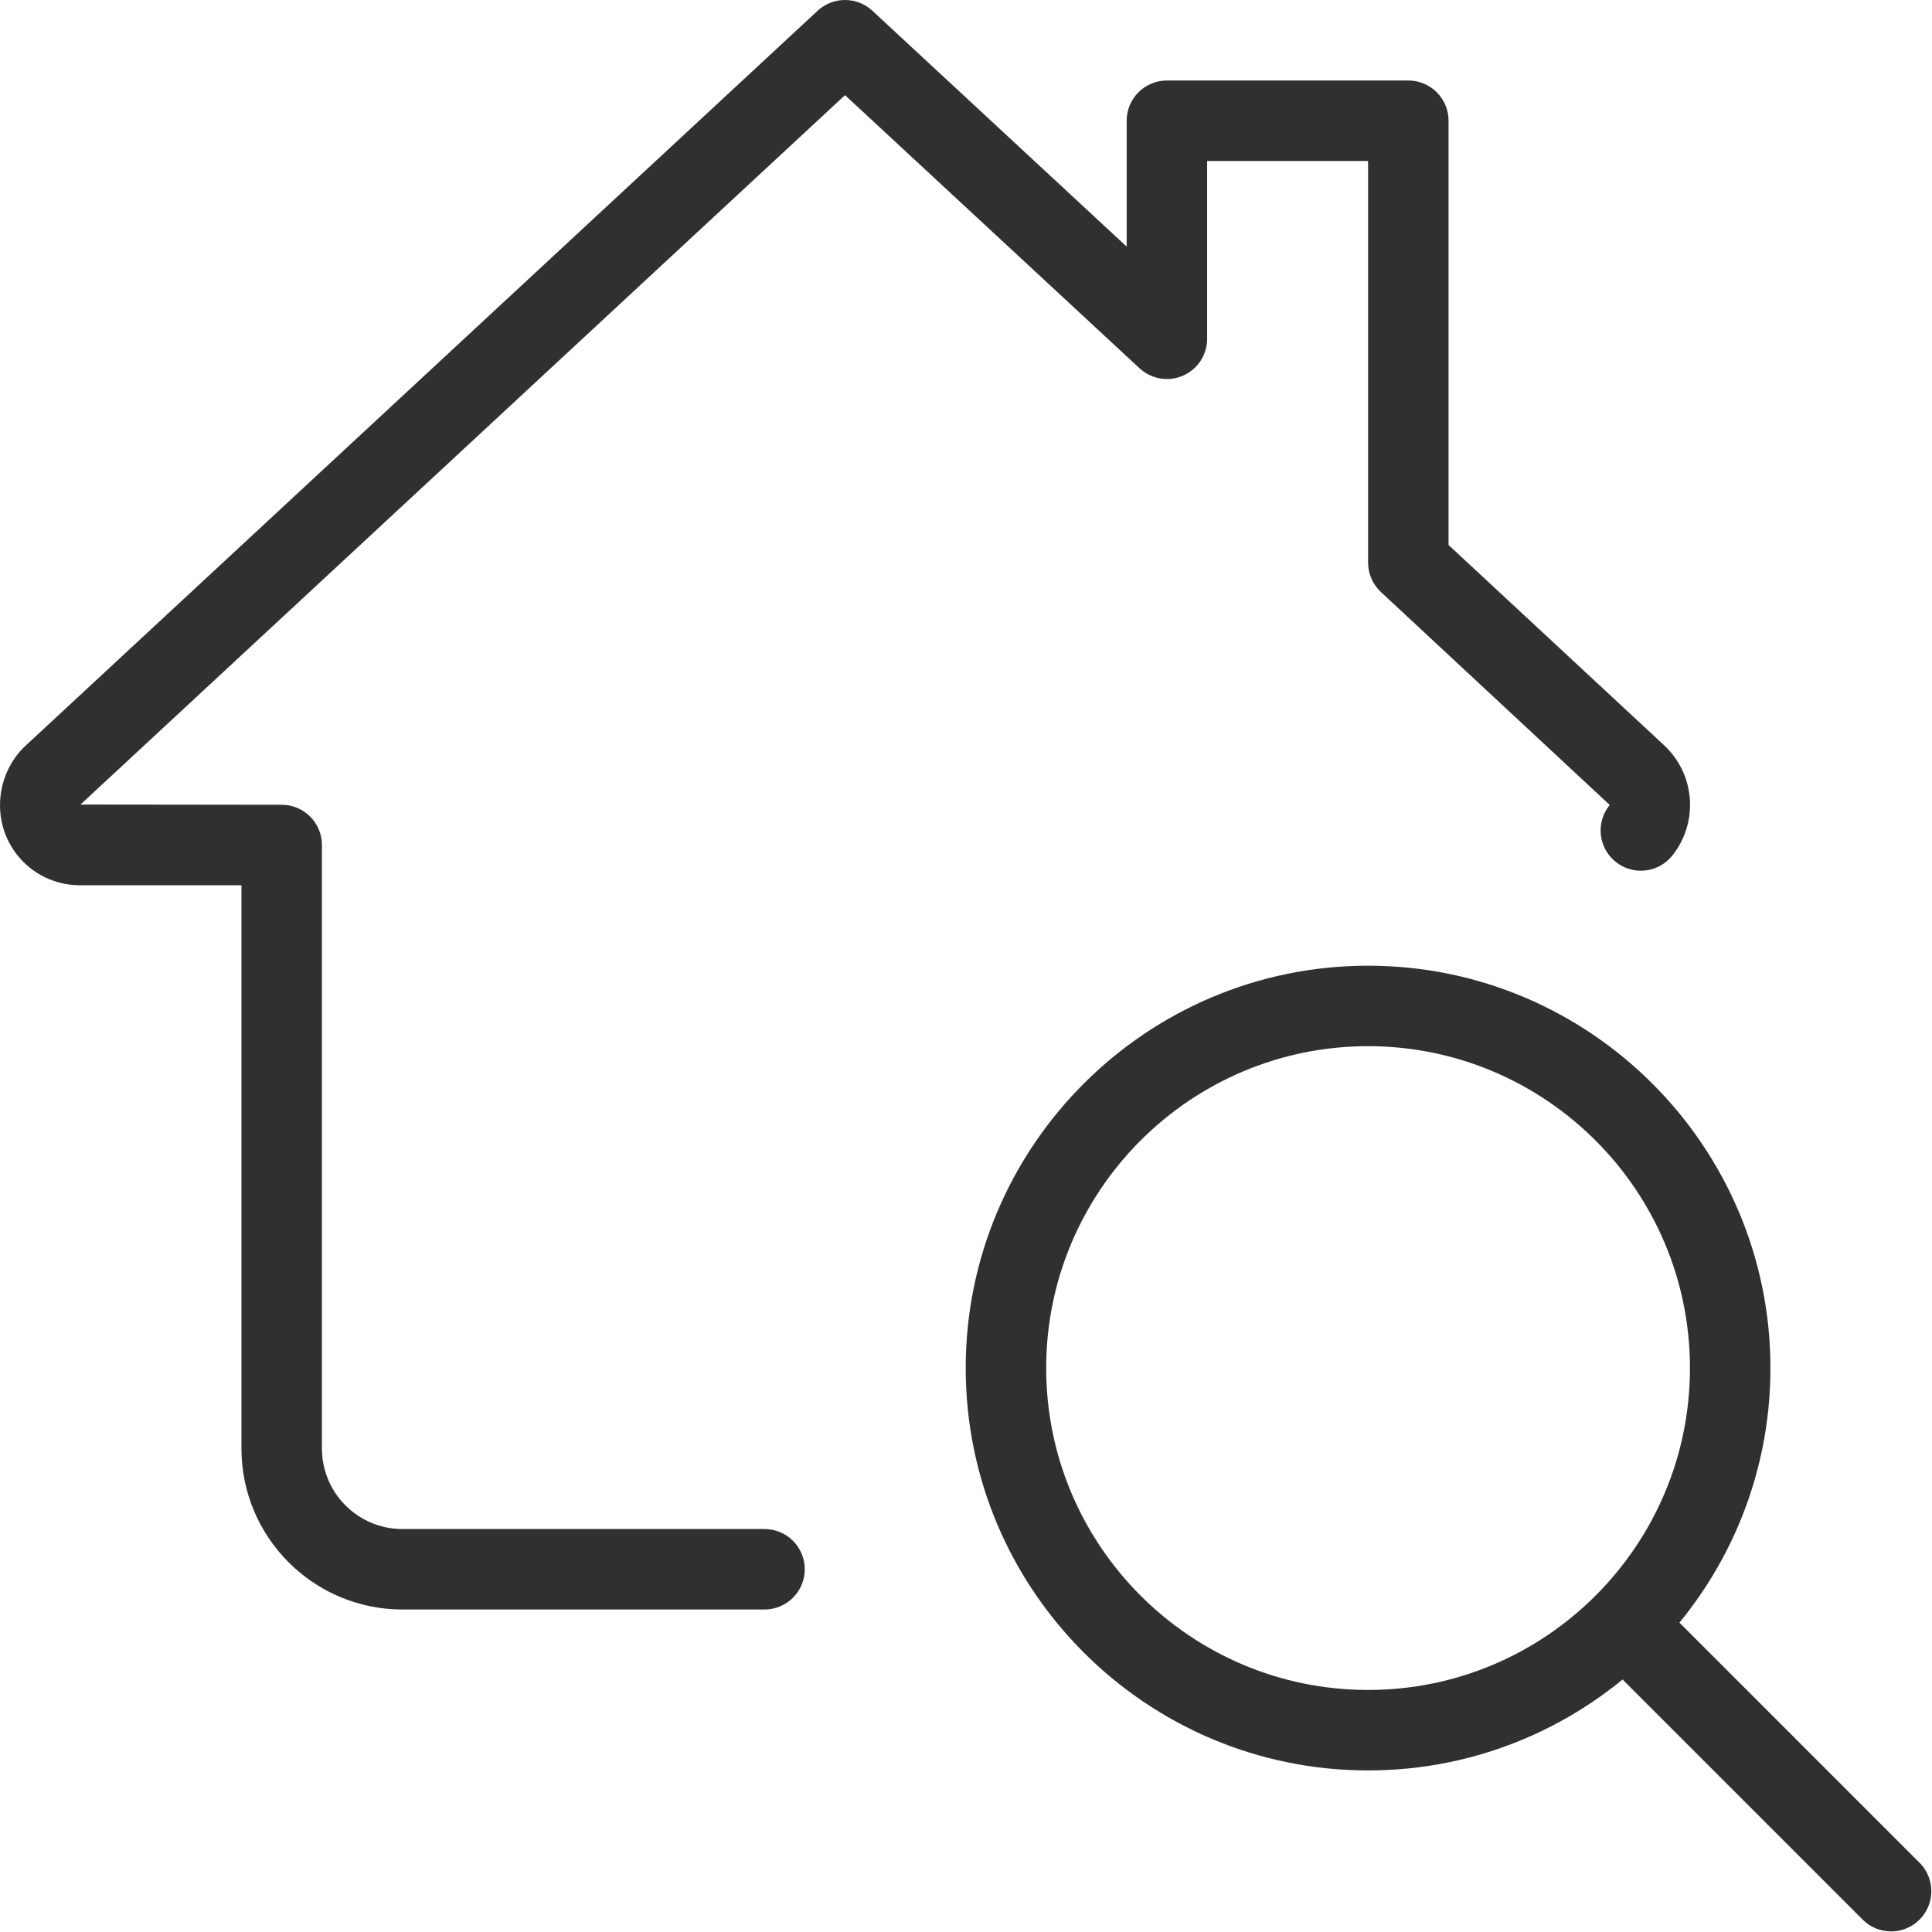 <?xml version="1.0" encoding="UTF-8"?> <svg xmlns="http://www.w3.org/2000/svg" width="504" height="504" viewBox="0 0 504 504" fill="none"><g clip-path="url(#clip0_2587_1320)"><path d="M356.888 461.854C299.01 461.854 251.922 414.766 251.922 356.888C251.922 299.01 299.01 251.922 356.888 251.922C414.766 251.922 461.854 299.01 461.854 356.888C461.854 414.766 414.766 461.854 356.888 461.854ZM356.888 272.915C310.577 272.915 272.915 310.577 272.915 356.888C272.915 403.199 310.577 440.86 356.888 440.86C403.199 440.86 440.86 403.199 440.86 356.888C440.86 310.577 403.199 272.915 356.888 272.915Z" fill="#303030"></path><path d="M493.348 503.844C490.563 503.845 487.892 502.743 485.917 500.779L421.51 436.372C419.598 434.393 418.54 431.741 418.564 428.989C418.587 426.237 419.691 423.604 421.638 421.658C423.584 419.712 426.216 418.608 428.969 418.584C431.721 418.56 434.372 419.618 436.352 421.53L500.759 485.937C502.222 487.405 503.218 489.273 503.621 491.306C504.024 493.339 503.816 495.446 503.024 497.361C502.231 499.277 500.89 500.914 499.168 502.068C497.446 503.222 495.421 503.84 493.348 503.844ZM199.444 419.872H104.975C81.819 419.872 62.988 401.041 62.988 377.885V230.933H21.002C18.237 230.961 15.495 230.437 12.935 229.392C10.376 228.347 8.05 226.802 6.095 224.847C4.14 222.892 2.595 220.566 1.55 218.007C0.505 215.447 -0.019 212.705 0.009 209.94C0.009 204.041 2.57 198.205 6.853 194.363L213.299 2.8C215.24 1 217.79 0 220.437 0C223.084 0 225.634 1 227.575 2.8L293.913 64.331V31.498C293.913 28.714 295.019 26.044 296.988 24.076C298.956 22.107 301.626 21.001 304.41 21.001H367.389C370.173 21.001 372.843 22.107 374.811 24.076C376.78 26.044 377.886 28.714 377.886 31.498V142.174L434.169 194.468C438.053 198.106 440.43 203.071 440.826 208.378C441.223 213.686 439.611 218.949 436.31 223.124C434.592 225.315 432.075 226.733 429.311 227.068C426.547 227.403 423.764 226.626 421.573 224.908C419.382 223.19 417.963 220.673 417.628 217.909C417.294 215.145 418.071 212.362 419.788 210.171C419.872 210.087 419.872 210.045 419.872 209.94L360.231 154.434C359.177 153.451 358.336 152.262 357.762 150.94C357.188 149.618 356.892 148.192 356.893 146.75V41.995H314.906V88.389C314.904 90.431 314.306 92.427 313.187 94.134C312.067 95.841 310.474 97.184 308.603 98C306.731 98.815 304.663 99.067 302.65 98.725C300.638 98.383 298.769 97.461 297.272 96.073L220.437 24.822L21.002 209.877L73.485 209.94C76.269 209.94 78.939 211.046 80.907 213.014C82.876 214.983 83.981 217.653 83.981 220.436V377.885C83.981 389.452 93.386 398.878 104.975 398.878H199.444C202.228 398.878 204.898 399.984 206.866 401.953C208.835 403.921 209.941 406.591 209.941 409.375C209.941 412.159 208.835 414.829 206.866 416.797C204.898 418.766 202.228 419.872 199.444 419.872Z" fill="#303030"></path></g><defs><clipPath id="clip0_2587_1320"><rect width="503.836" height="503.836" fill="white"></rect></clipPath></defs></svg> 